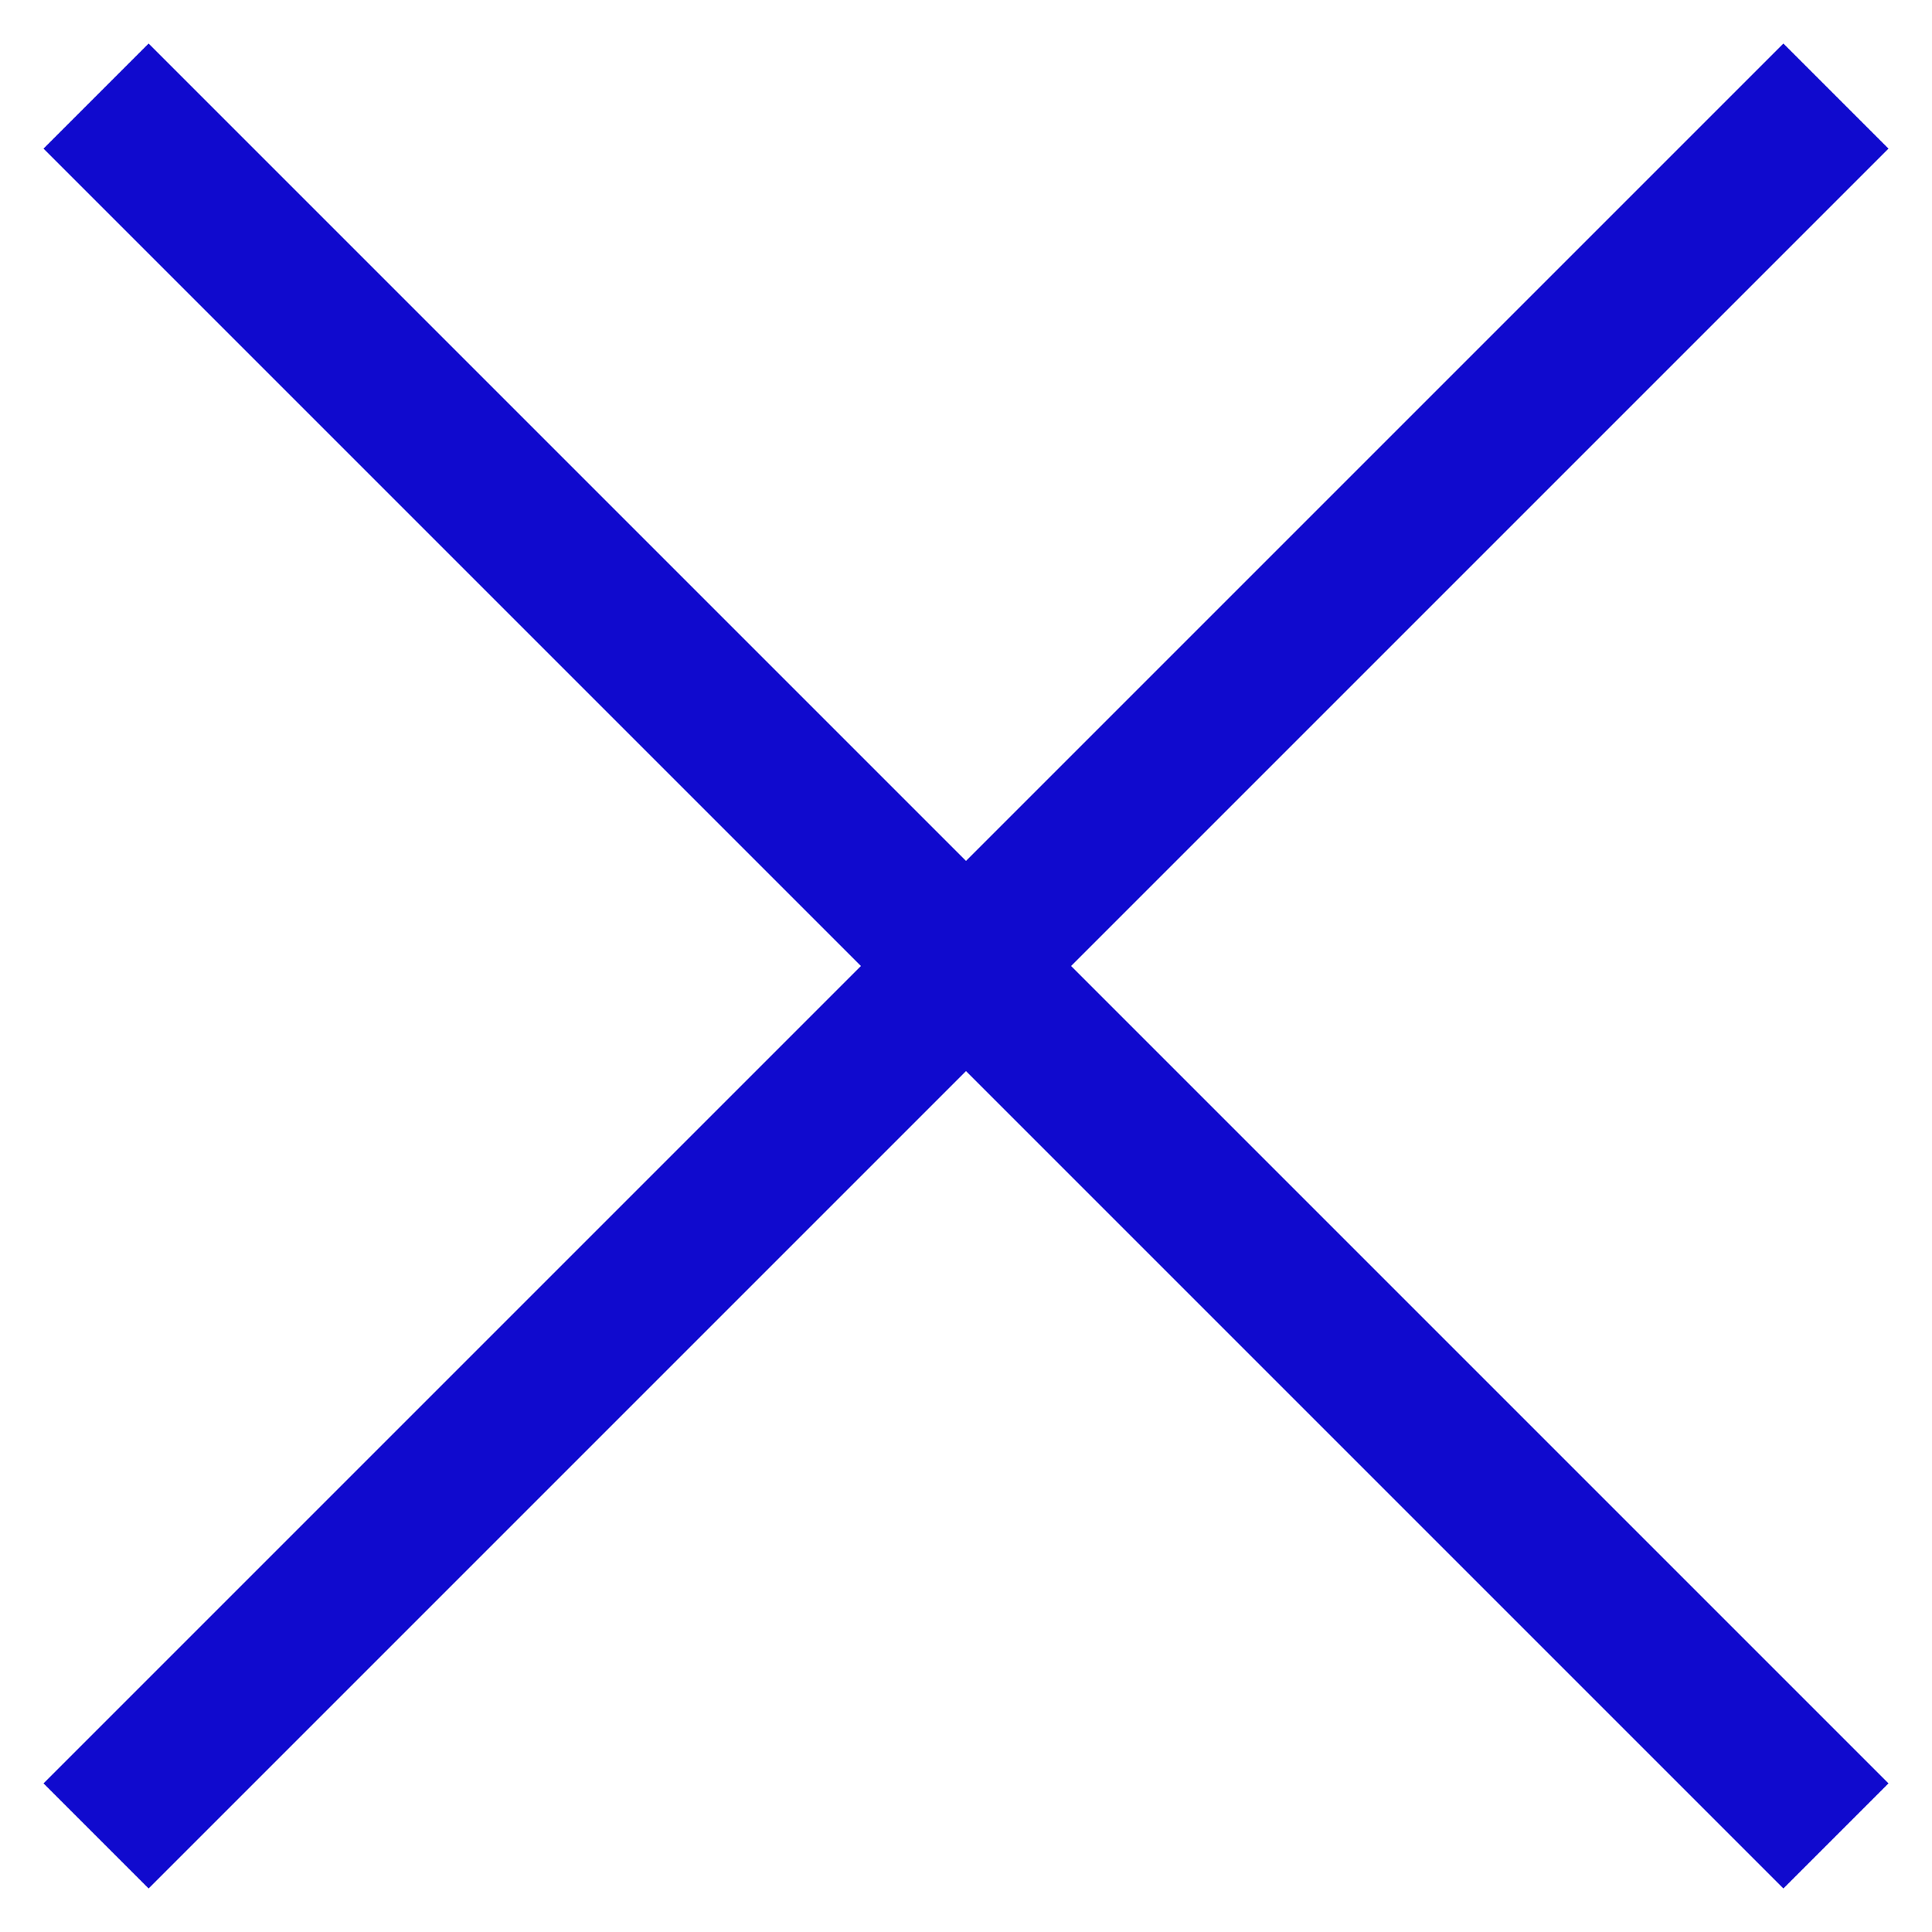 <svg width="13" height="13" viewBox="0 0 13 13" fill="none" xmlns="http://www.w3.org/2000/svg">
<path d="M1 12L12 1" stroke="#100ACE" stroke-linecap="square"/>
<path d="M12 12L1 1" stroke="#100ACE" stroke-linecap="square"/>
</svg>
